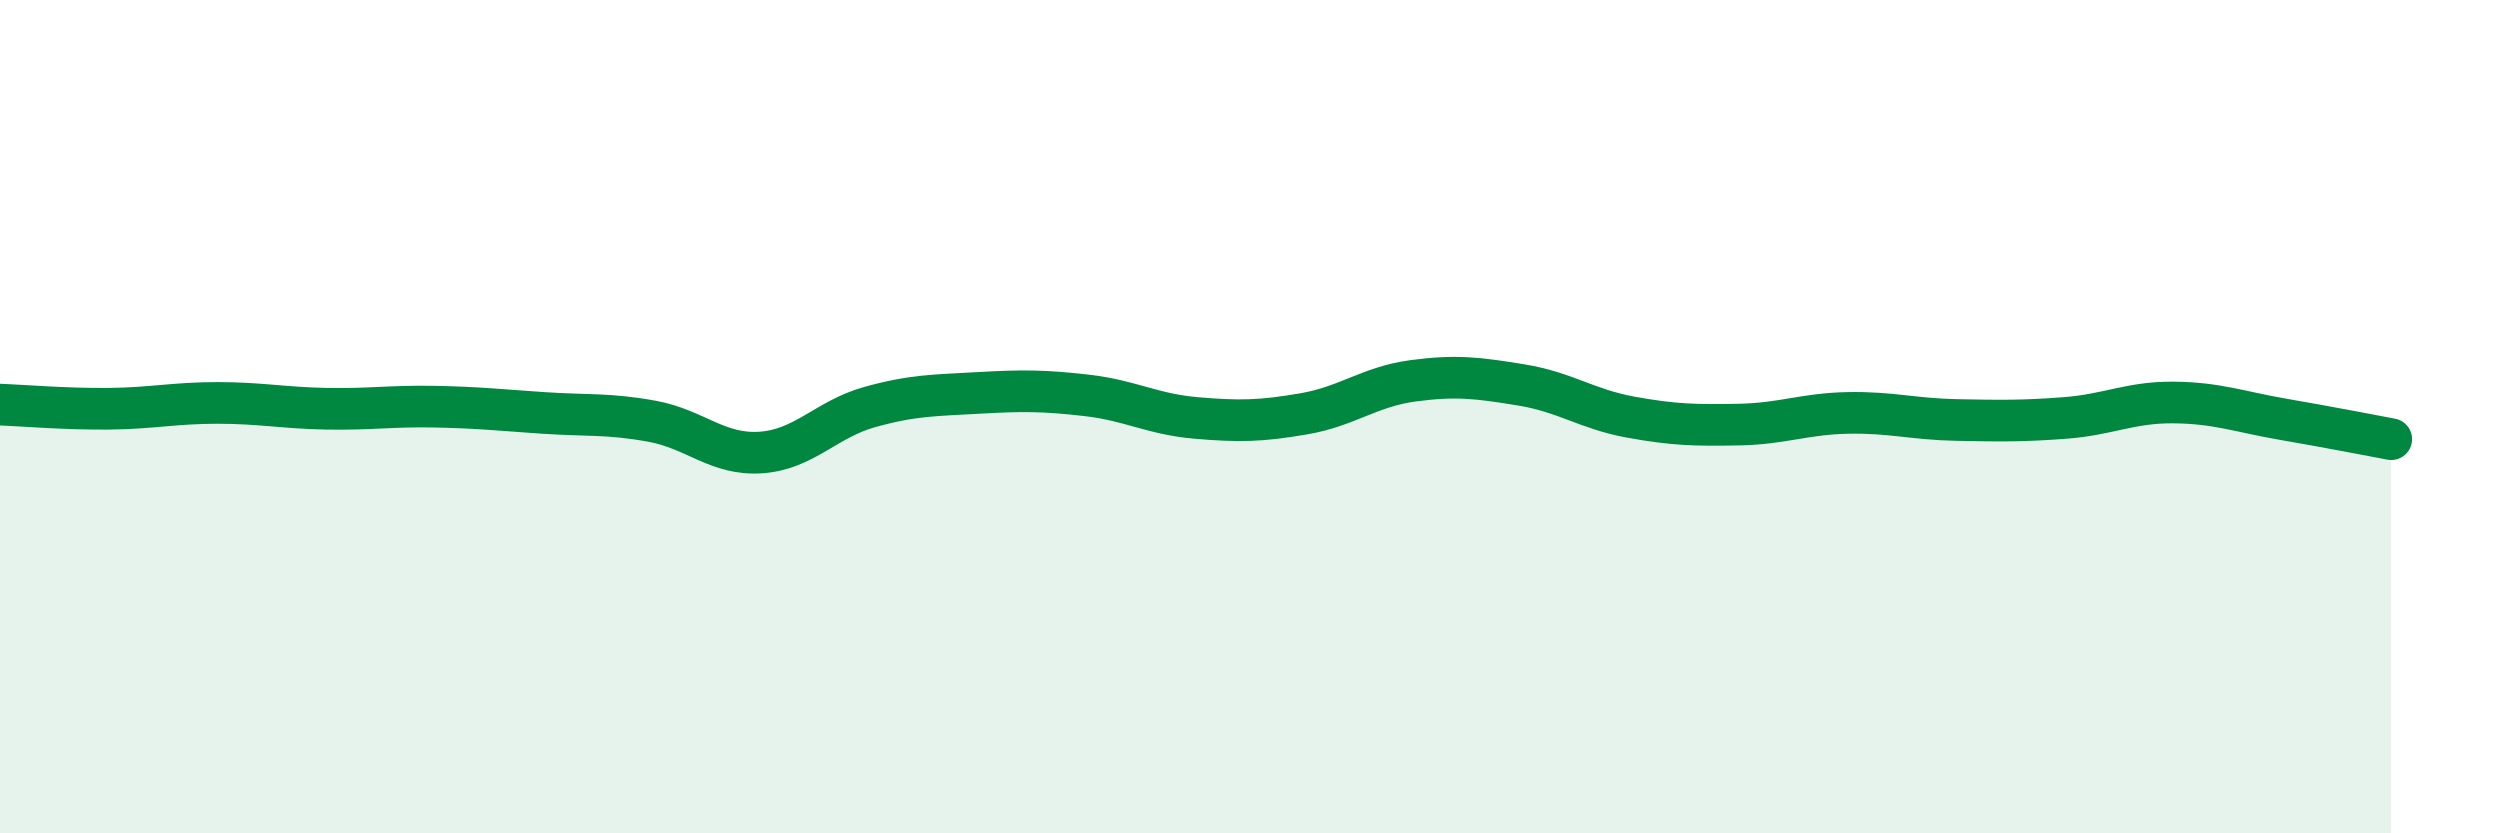 
    <svg width="60" height="20" viewBox="0 0 60 20" xmlns="http://www.w3.org/2000/svg">
      <path
        d="M 0,9.71 C 0.52,9.73 1.57,9.82 2.61,9.81 C 3.65,9.8 4.18,9.67 5.22,9.67 C 6.26,9.67 6.79,9.79 7.83,9.81 C 8.87,9.83 9.39,9.74 10.43,9.76 C 11.47,9.78 12,9.84 13.04,9.91 C 14.08,9.98 14.61,9.92 15.65,10.11 C 16.69,10.3 17.22,10.93 18.26,10.86 C 19.3,10.79 19.83,10.06 20.87,9.77 C 21.91,9.48 22.44,9.49 23.48,9.43 C 24.52,9.37 25.05,9.37 26.09,9.49 C 27.13,9.61 27.66,9.94 28.7,10.03 C 29.74,10.12 30.26,10.11 31.3,9.93 C 32.34,9.75 32.87,9.28 33.91,9.14 C 34.95,9 35.48,9.07 36.52,9.24 C 37.56,9.41 38.09,9.82 39.13,10.01 C 40.17,10.2 40.7,10.21 41.74,10.19 C 42.78,10.17 43.31,9.93 44.35,9.91 C 45.39,9.89 45.92,10.06 46.96,10.08 C 48,10.1 48.53,10.11 49.57,10.03 C 50.61,9.95 51.13,9.65 52.17,9.66 C 53.21,9.67 53.74,9.88 54.78,10.06 C 55.82,10.24 56.87,10.44 57.39,10.54L57.39 20L0 20Z"
        fill="#008740"
        opacity="0.1"
        stroke-linecap="round"
        stroke-linejoin="round"
      />
      <path
        d="M 0,9.71 C 0.52,9.73 1.57,9.82 2.61,9.81 C 3.65,9.8 4.18,9.67 5.22,9.67 C 6.26,9.67 6.79,9.79 7.83,9.81 C 8.87,9.83 9.39,9.74 10.43,9.76 C 11.47,9.78 12,9.84 13.04,9.91 C 14.08,9.98 14.61,9.92 15.65,10.11 C 16.69,10.3 17.22,10.93 18.26,10.86 C 19.3,10.79 19.83,10.06 20.87,9.77 C 21.91,9.48 22.44,9.49 23.48,9.43 C 24.52,9.37 25.05,9.37 26.09,9.49 C 27.13,9.61 27.66,9.94 28.7,10.03 C 29.74,10.12 30.26,10.11 31.3,9.93 C 32.34,9.75 32.87,9.28 33.91,9.14 C 34.95,9 35.48,9.07 36.52,9.24 C 37.56,9.41 38.09,9.82 39.13,10.01 C 40.17,10.2 40.7,10.21 41.74,10.19 C 42.78,10.17 43.31,9.93 44.35,9.91 C 45.39,9.89 45.92,10.06 46.96,10.08 C 48,10.1 48.53,10.11 49.57,10.03 C 50.61,9.95 51.13,9.65 52.17,9.66 C 53.21,9.67 53.74,9.88 54.78,10.06 C 55.82,10.24 56.87,10.44 57.39,10.54"
        stroke="#008740"
        stroke-width="1"
        fill="none"
        stroke-linecap="round"
        stroke-linejoin="round"
      />
    </svg>
  